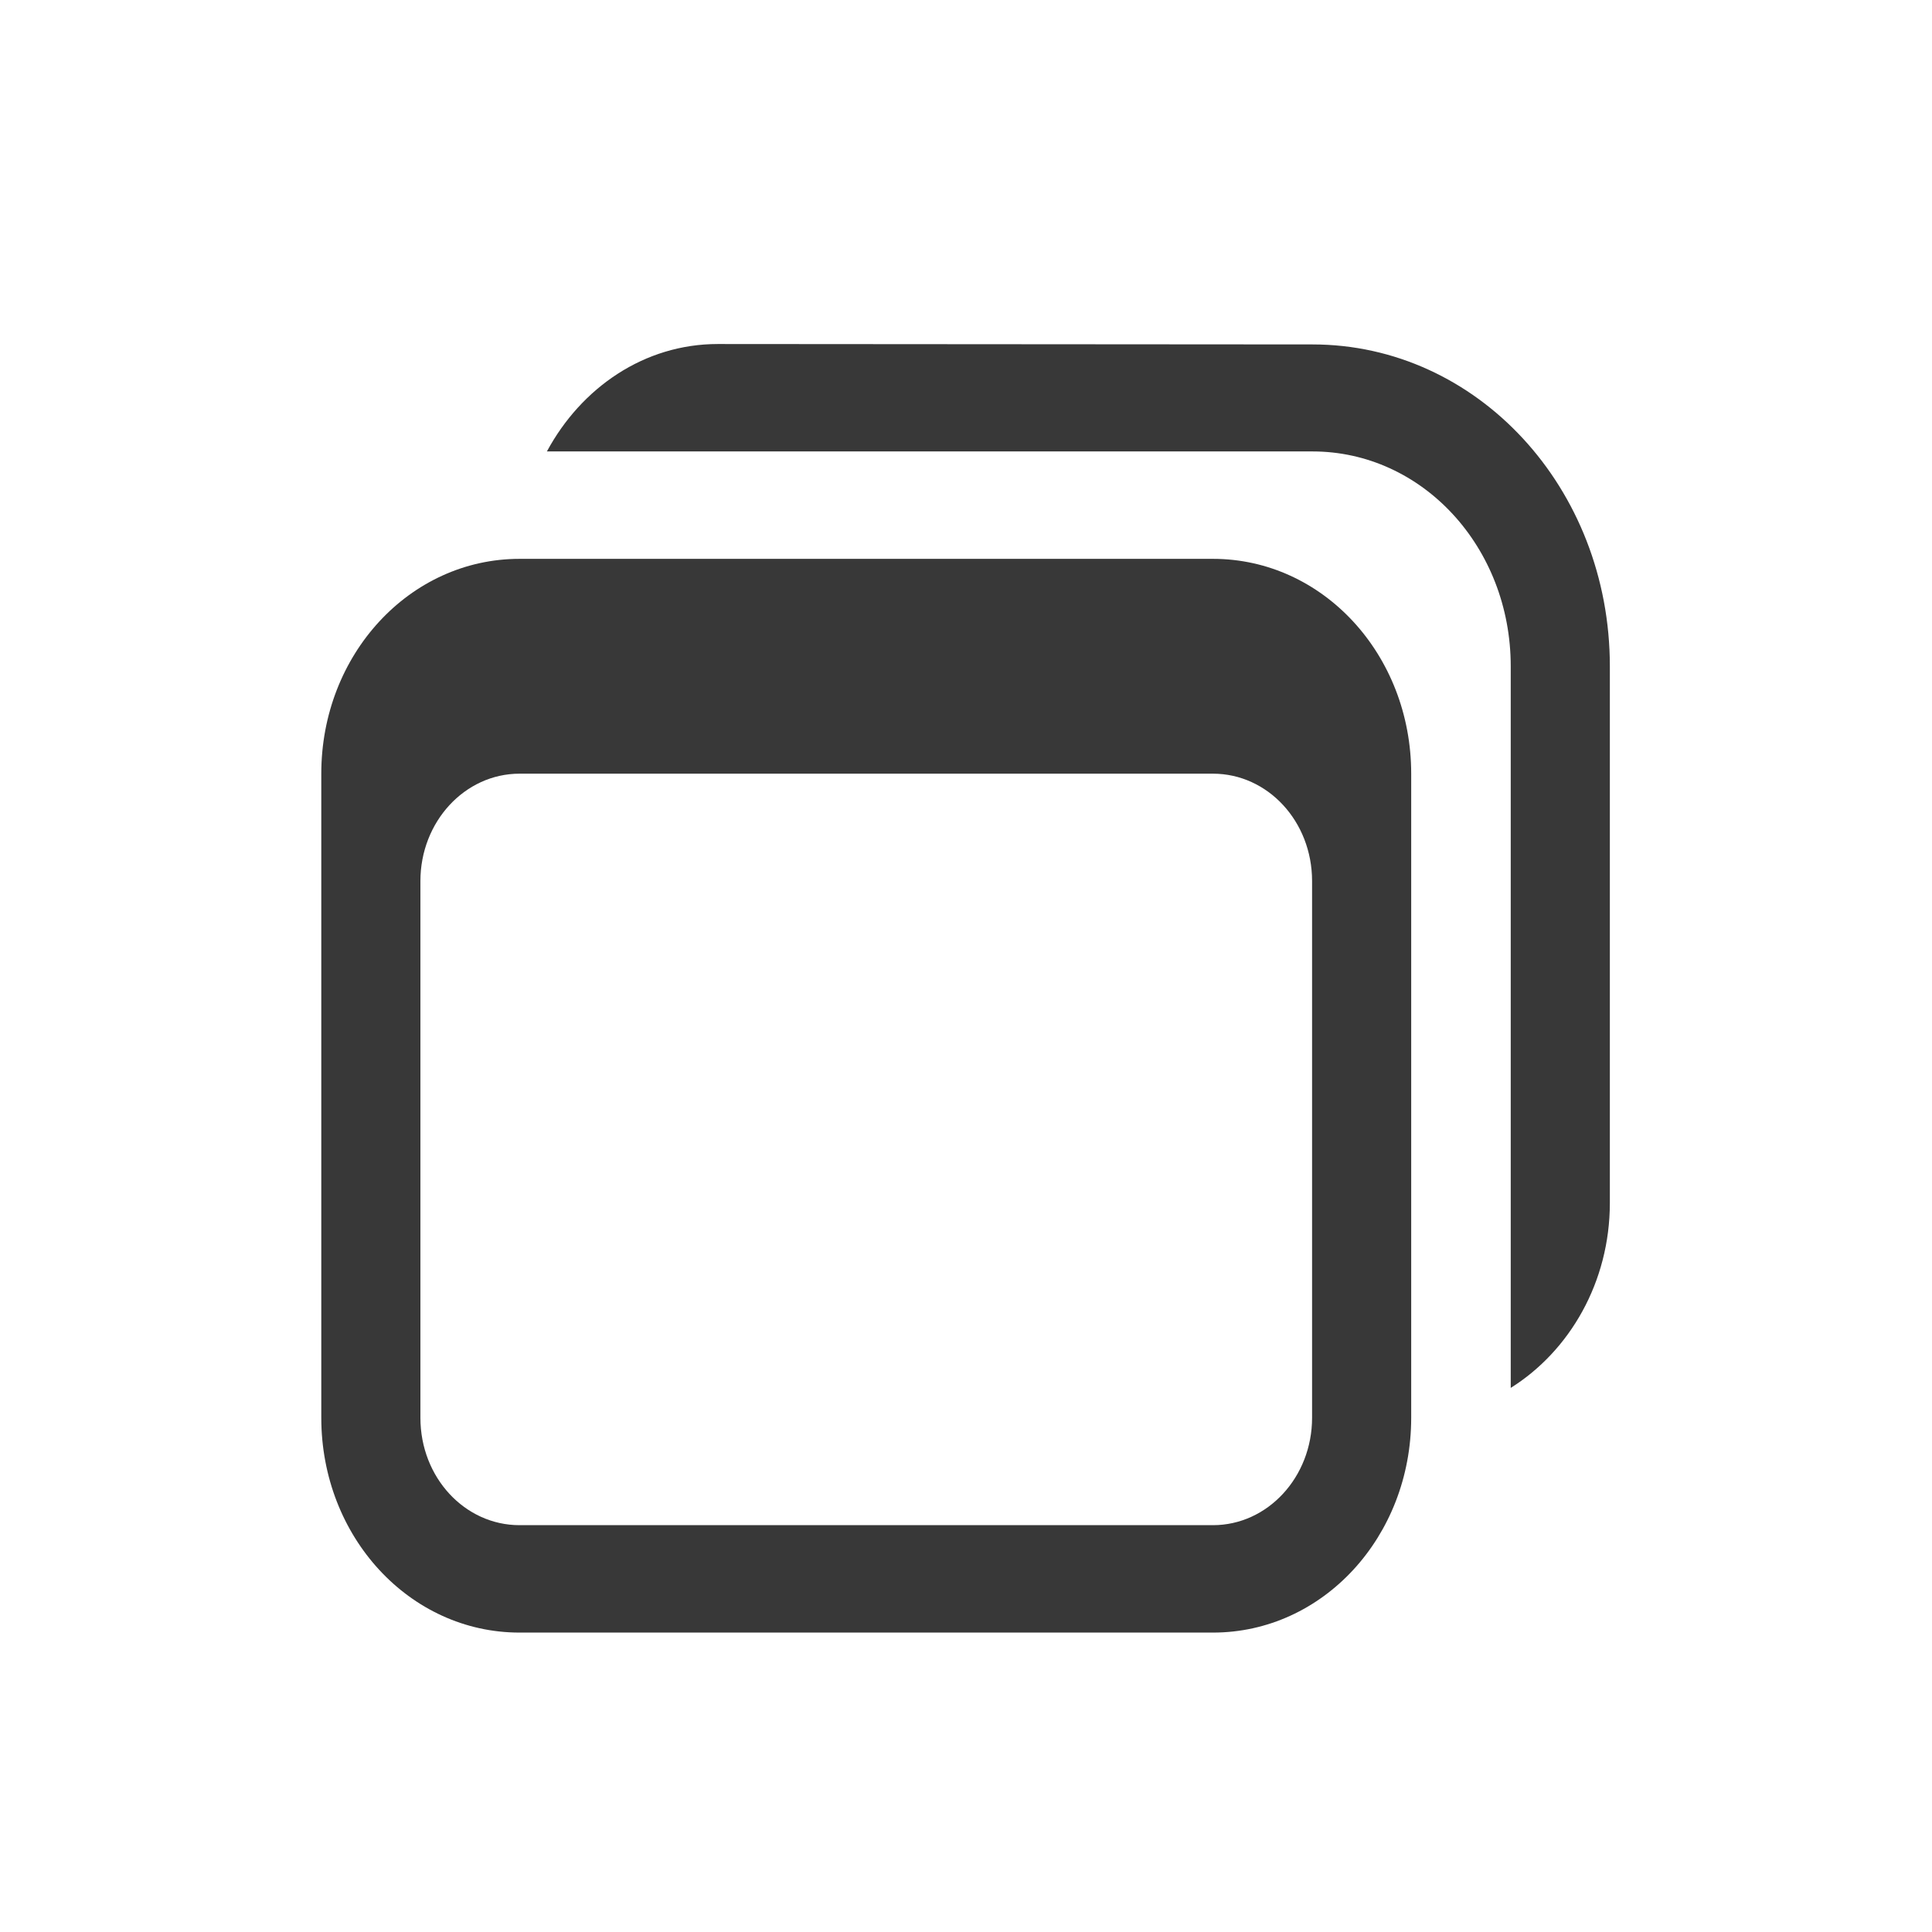 <?xml version="1.0" encoding="UTF-8" standalone="no"?>
<svg xmlns:dc="http://purl.org/dc/elements/1.1/" xmlns:cc="http://creativecommons.org/ns#" xmlns:rdf="http://www.w3.org/1999/02/22-rdf-syntax-ns#" xmlns:svg="http://www.w3.org/2000/svg" xmlns="http://www.w3.org/2000/svg" xmlns:xlink="http://www.w3.org/1999/xlink" xmlns:sodipodi="http://sodipodi.sourceforge.net/DTD/sodipodi-0.dtd" xmlns:inkscape="http://www.inkscape.org/namespaces/inkscape" sodipodi:docname="restore_normal.svg" inkscape:version="1.0.1 (3bc2e813f5, 2020-09-07)" id="svg8" version="1.1" viewBox="0 0 7.937 7.938" height="30" width="30">
  <defs id="defs2">
    <linearGradient id="linearGradient3868">
      <stop style="stop-color:#5a5a5a;stop-opacity:1;" offset="0" id="stop3870" />
      <stop style="stop-color:#646464;stop-opacity:1;" offset="1" id="stop3872" />
    </linearGradient>
    <linearGradient id="linearGradient3813">
      <stop style="stop-color:#666666;stop-opacity:1;" offset="0" id="stop3815" />
      <stop style="stop-color:#636363;stop-opacity:1;" offset="1" id="stop3817" />
    </linearGradient>
    <linearGradient id="linearGradient3787">
      <stop style="stop-color:#e5e5df;stop-opacity:1;" offset="0" id="stop3789" />
      <stop style="stop-color:#dadad4;stop-opacity:1;" offset="1" id="stop3791" />
    </linearGradient>
    <linearGradient id="linearGradient3806-3-5-6">
      <stop style="stop-color:#303030;stop-opacity:1;" offset="0" id="stop3808-6-9-1" />
      <stop style="stop-color:#232323;stop-opacity:1;" offset="1" id="stop3810-4-6-3" />
    </linearGradient>
    <linearGradient inkscape:collect="always" xlink:href="#linearGradient3787" id="linearGradient3793" x1="40" y1="1044.362" x2="40" y2="1032.362" gradientUnits="userSpaceOnUse" />
    <linearGradient inkscape:collect="always" xlink:href="#linearGradient3787" id="linearGradient3828" gradientUnits="userSpaceOnUse" x1="40" y1="1044.362" x2="40" y2="1032.362" gradientTransform="matrix(1.167,0,0,1.077,-6.5,-80.336)" />
    <linearGradient inkscape:collect="always" xlink:href="#linearGradient3787-8" id="linearGradient3835" gradientUnits="userSpaceOnUse" gradientTransform="matrix(1.167,0,0,1.077,-35.5,-1105.698)" x1="40" y1="1044.362" x2="40" y2="1032.362" />
    <linearGradient id="linearGradient3787-8">
      <stop style="stop-color:#f5f5ee;stop-opacity:1;" offset="0" id="stop3789-2" />
      <stop style="stop-color:#e6e6df;stop-opacity:1;" offset="1" id="stop3791-6" />
    </linearGradient>
    <linearGradient id="linearGradient3787-7">
      <stop style="stop-color:#f5f5ee;stop-opacity:1;" offset="0" id="stop3789-3" />
      <stop style="stop-color:#e6e6e0;stop-opacity:1;" offset="1" id="stop3791-3" />
    </linearGradient>
    <linearGradient inkscape:collect="always" xlink:href="#linearGradient3787" id="linearGradient3807" x1="11" y1="15.75" x2="11" y2="8.25" gradientUnits="userSpaceOnUse" />
    <linearGradient inkscape:collect="always" xlink:href="#linearGradient3813" id="linearGradient3819" x1="29.5" y1="15.2" x2="29.5" y2="8.8" gradientUnits="userSpaceOnUse" />
    <linearGradient inkscape:collect="always" xlink:href="#linearGradient4231" id="linearGradient3807-1" x1="10" y1="7" x2="10" y2="15.889" gradientUnits="userSpaceOnUse" />
    <linearGradient id="linearGradient4231">
      <stop id="stop4233" offset="0" style="stop-color:#e7e7e1;stop-opacity:1;" />
      <stop id="stop4239" offset="1" style="stop-color:#dadad3;stop-opacity:1;" />
    </linearGradient>
    <linearGradient inkscape:collect="always" xlink:href="#linearGradient4231-1" id="linearGradient3807-1-1" x1="10" y1="15.889" x2="10" y2="7" gradientUnits="userSpaceOnUse" />
    <linearGradient id="linearGradient4231-1">
      <stop id="stop4233-6" offset="0" style="stop-color:#e5e5de;stop-opacity:1;" />
      <stop id="stop4239-7" offset="1" style="stop-color:#dadad3;stop-opacity:1;" />
    </linearGradient>
    <linearGradient id="linearGradient4363">
      <stop style="stop-color:#979791;stop-opacity:1;" offset="0" id="stop4365" />
      <stop style="stop-color:#dadad4;stop-opacity:0;" offset="1" id="stop4367" />
    </linearGradient>
    <linearGradient id="linearGradient4363-7">
      <stop style="stop-color:#f5f5ef;stop-opacity:1;" offset="0" id="stop4365-9" />
      <stop style="stop-color:#dadad4;stop-opacity:0;" offset="1" id="stop4367-8" />
    </linearGradient>
    <linearGradient inkscape:collect="always" xlink:href="#linearGradient4231-7" id="linearGradient4361" gradientUnits="userSpaceOnUse" gradientTransform="matrix(1.188,0,0,1,-41.25,0)" x1="248.632" y1="79" x2="248.632" y2="58" />
    <linearGradient id="linearGradient4231-7">
      <stop id="stop4233-4" offset="0" style="stop-color:#e6e6df;stop-opacity:1;" />
      <stop id="stop4239-8" offset="1" style="stop-color:#d1d1ca;stop-opacity:1;" />
    </linearGradient>
    <linearGradient inkscape:collect="always" xlink:href="#linearGradient4231-7" id="linearGradient3127" gradientUnits="userSpaceOnUse" gradientTransform="matrix(1.188,0,0,1,-262.25,-56)" x1="248.632" y1="79" x2="248.632" y2="58" />
    <linearGradient inkscape:collect="always" xlink:href="#linearGradient4231-7" id="linearGradient3159" gradientUnits="userSpaceOnUse" gradientTransform="matrix(1.188,0,0,1,-249.25,-55)" x1="248.632" y1="79" x2="248.632" y2="58" />
  </defs>
  <sodipodi:namedview inkscape:document-rotation="0" inkscape:pagecheckerboard="false" inkscape:window-maximized="1" inkscape:window-y="30" inkscape:window-x="96" inkscape:window-height="1375" inkscape:window-width="2064" units="px" showgrid="false" inkscape:current-layer="layer1" inkscape:document-units="mm" inkscape:cy="13.315454" inkscape:cx="-13.839286" inkscape:zoom="11.2" inkscape:pageshadow="2" inkscape:pageopacity="0.0" borderopacity="1.0" bordercolor="#666666" pagecolor="#ffffff" id="base">
    <inkscape:grid id="grid2560" type="xygrid" />
  </sodipodi:namedview>
  <g transform="translate(0,-289.062)" id="layer1" inkscape:groupmode="layer" inkscape:label="Layer 1">
    <g transform="matrix(0.265,0,0,0.265,11.896,2.956)" inkscape:label="#g3842" id="4" />
    <g transform="matrix(0.265,0,0,0.265,9.626,2.205)" inkscape:label="#g3842" id="4-7" />
    <g transform="matrix(0.265,0,0,0.265,8.66,0.811)" inkscape:label="#g3842" id="4-75" />
    <g id="g893" transform="matrix(1.704,0,0,1.704,13.556,-206.399)">
      <path d="m -6.703,292.111 c -0.265,0 -0.478,0.231 -0.478,0.518 v 1.553 c 0,0.287 0.213,0.518 0.478,0.518 h 1.672 c 0.265,0 0.478,-0.231 0.478,-0.518 v -1.553 c 0,-0.287 -0.213,-0.518 -0.478,-0.518 z m 0,0.518 h 1.672 c 0.132,0 0.239,0.115 0.239,0.259 v 1.294 c 0,0.143 -0.107,0.259 -0.239,0.259 h -1.672 c -0.132,0 -0.239,-0.115 -0.239,-0.259 v -1.294 c 0,-0.143 0.107,-0.259 0.239,-0.259 z" fill="#363636" id="path2" style="fill:#383838;fill-opacity:1;stroke-width:0.249" />
      <path d="m -6.225,291.593 c -0.177,0 -0.329,0.105 -0.412,0.259 h 1.846 c 0.265,0 0.478,0.231 0.478,0.518 v 1.294 0.446 c 0.142,-0.089 0.239,-0.255 0.239,-0.446 v -1.294 c 0,-0.43 -0.32,-0.776 -0.717,-0.776 z" fill="#363636" id="path4-3" style="fill:#383838;fill-opacity:1;stroke-width:0.249" />
    </g>
  </g>
</svg>
